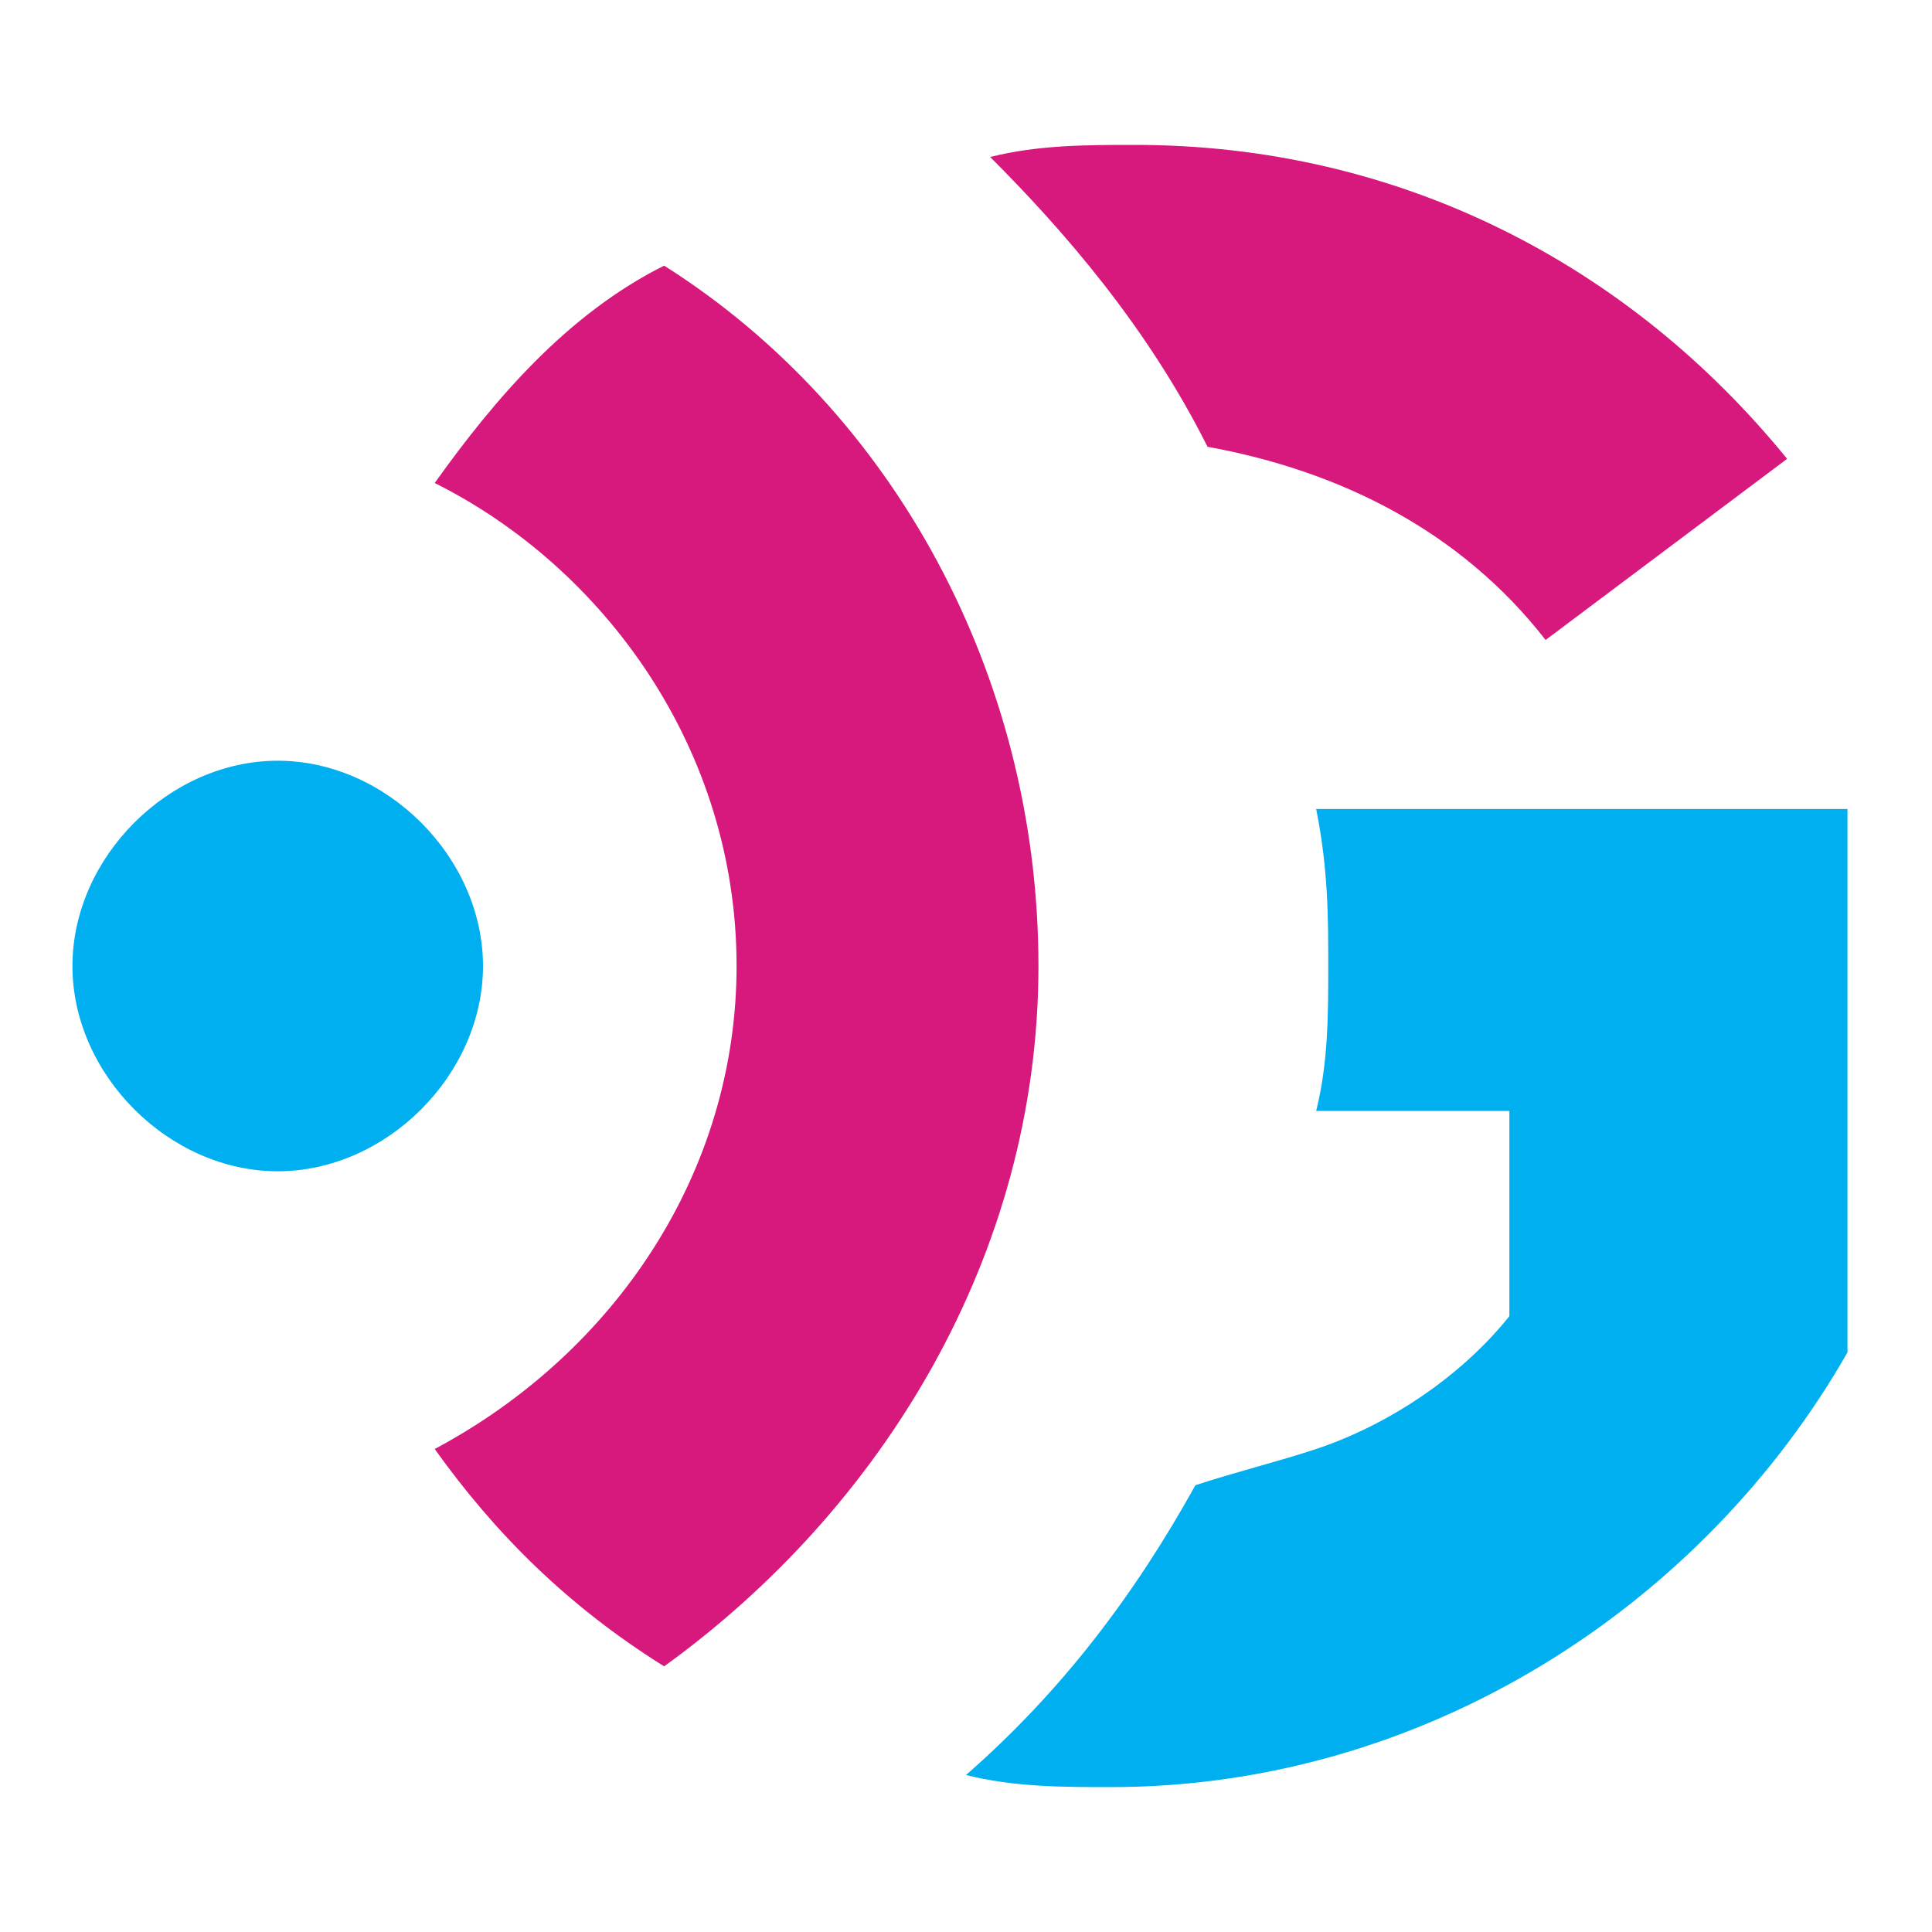 <?xml version="1.0" encoding="utf-8"?>
<!-- Generator: Adobe Illustrator 26.3.1, SVG Export Plug-In . SVG Version: 6.00 Build 0)  -->
<svg version="1.1" id="Laag_1" xmlns="http://www.w3.org/2000/svg" xmlns:xlink="http://www.w3.org/1999/xlink" x="0px" y="0px"
	 viewBox="0 0 16 16" style="enable-background:new 0 0 16 16;" xml:space="preserve">
<style type="text/css">
	.st0{fill:#D7197D;}
	.st1{fill:#00AFF0;}
</style>
<g>
	<path class="st0" d="M8.6,8c0-2.4-1.2-4.6-3.1-5.8C4.7,2.6,4.1,3.3,3.6,4C5,4.7,6.1,6.2,6.1,8c0,1.7-1,3.2-2.5,4
		c0.5,0.7,1.1,1.3,1.9,1.8C7.3,12.5,8.6,10.4,8.6,8"/>
	<path class="st0" d="M10,3.7c1.1,0.2,2.1,0.7,2.8,1.6l2-1.5c-1.3-1.6-3.2-2.6-5.4-2.6c-0.4,0-0.8,0-1.2,0.1C8.8,1.9,9.5,2.7,10,3.7
		"/>
	<path class="st1" d="M4,8c0-0.9-0.8-1.7-1.7-1.7C1.4,6.3,0.6,7.1,0.6,8c0,0.9,0.8,1.7,1.7,1.7C3.2,9.7,4,8.9,4,8"/>
	<path class="st1" d="M10.9,6.7C11,7.2,11,7.6,11,8c0,0.4,0,0.8-0.1,1.2h1.6l0,1.7c-0.4,0.5-1,0.9-1.6,1.1v0c-0.3,0.1-0.7,0.2-1,0.3
		c-0.5,0.9-1.1,1.7-1.9,2.4c0.4,0.1,0.8,0.1,1.2,0.1c2.6,0,4.9-1.5,6.1-3.6V6.7H10.9z"/>
</g>
</svg>